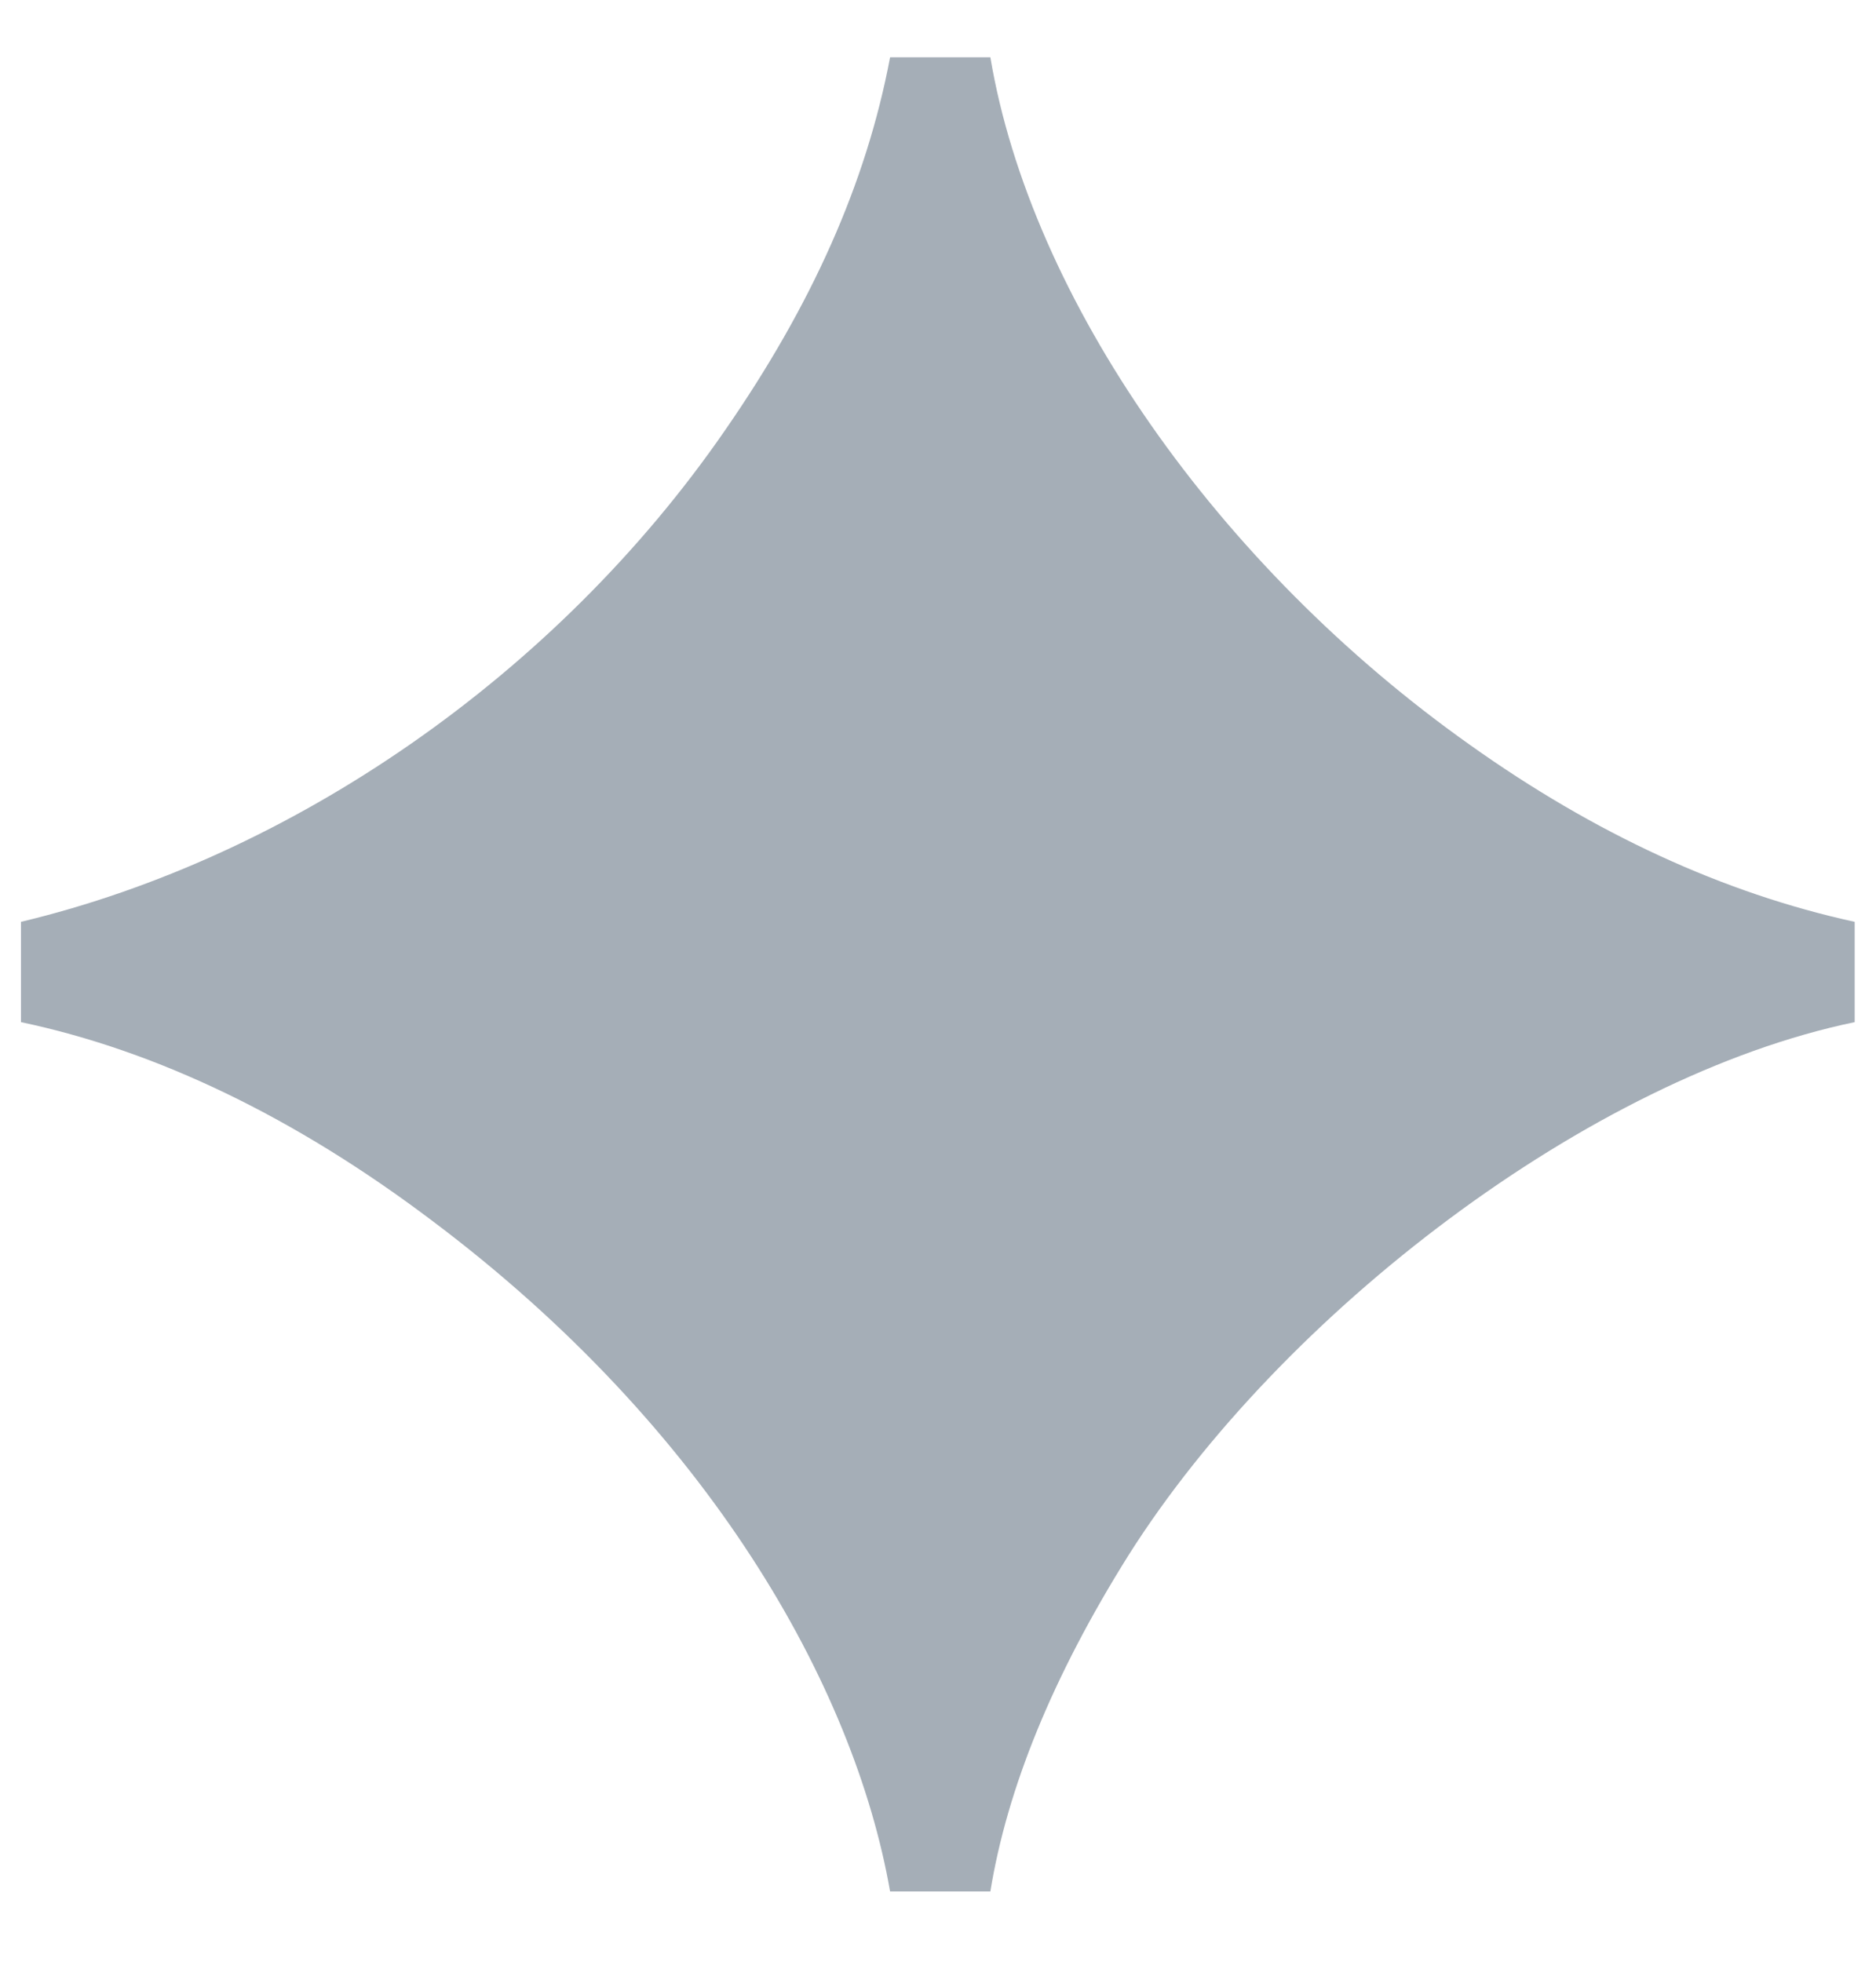 <svg width="22" height="23" viewBox="0 0 22 23" fill="none" xmlns="http://www.w3.org/2000/svg">
<path d="M10.438 22.176C10.018 19.768 8.31 16.744 5.062 14.308C3.466 13.104 1.842 12.32 0.246 11.984V10.808C3.41 10.052 6.518 7.924 8.506 5.04C9.514 3.584 10.158 2.156 10.438 0.672H11.614C12.09 3.5 14.274 6.636 17.242 8.736C18.698 9.772 20.21 10.472 21.75 10.808V11.984C18.642 12.628 15.03 15.4 13.238 18.228C12.342 19.656 11.81 20.972 11.614 22.176H10.438Z" fill="#A5AEB7"/>
</svg>
